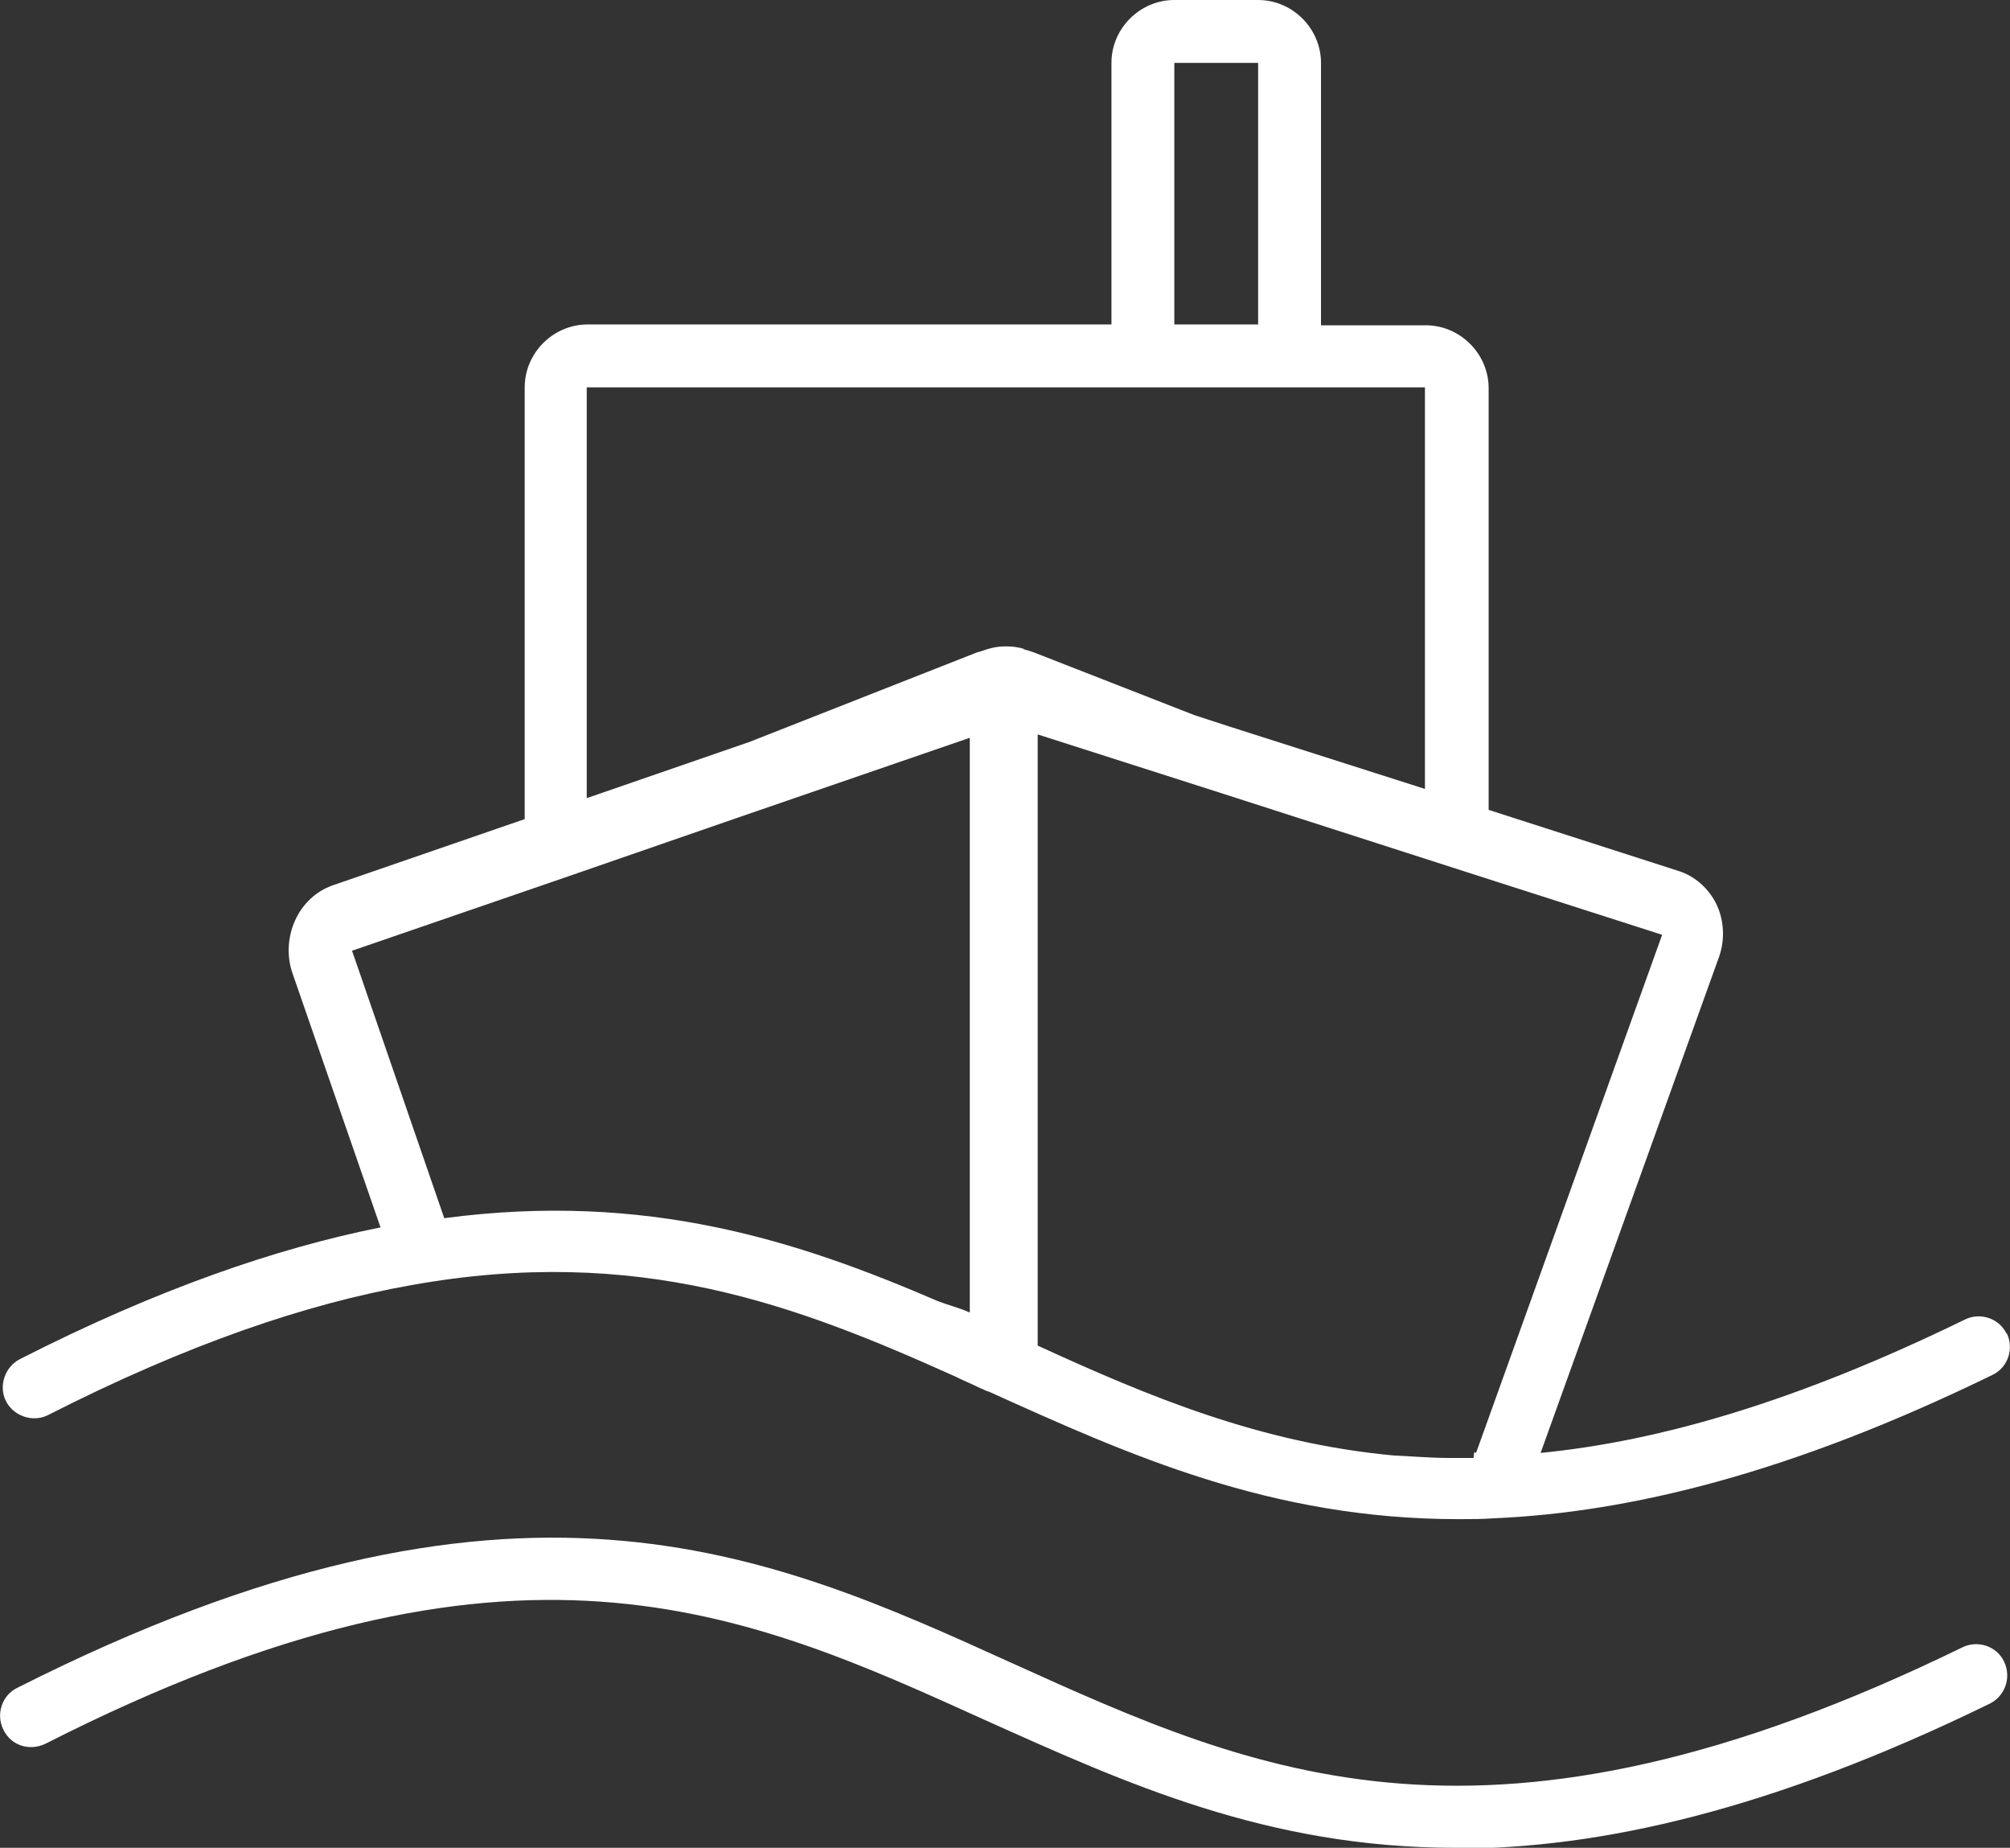 <?xml version="1.0" encoding="UTF-8"?><svg id="Calque_2" xmlns="http://www.w3.org/2000/svg" viewBox="0 0 23.98 22.04"><rect x="0" y="0" width="23.98" height="22.04" fill="#333333" stroke="none"/><defs><style>.cls-1{fill:none;}.cls-2{fill:#fff;}</style></defs><g id="Calque_1-2"><g><path class="cls-2" d="m17.58,17.38s0,0,0,0c-.01,0-.02,0-.03,0,.01,0,.02,0,.03,0Z"/><path class="cls-2" d="m17.33,17.38s.01,0,.02,0c-.03,0-.05,0-.08,0,.02,0,.04,0,.06,0Z"/><g><polygon class="cls-2" points="15.01 3.87 15.01 3.87 15.01 3.85 15.01 .75 15.01 .75 15.01 3.85 15.01 3.87"/><g><path class="cls-1" d="m14.69,8.67l2.32.74v-4.79H7.01v4.9l1.94-.67,2.72-1.07s.08-.03.13-.04c.06-.02.13-.03.2-.03,0,0,.01,0,.02,0,.07,0,.14,0,.21.03.05.01.09.03.13.04l1.92.75.43.14Z"/><path class="cls-1" d="m6.74,10.46l-2.53.87,1.1,3.19c2.41-.32,4.21.27,5.89.99.13.05.26.09.39.14v-6.87s-2.76.95-2.76.95l-2.08.72Z"/><polygon class="cls-1" points="15.01 3.87 15.01 3.87 15.01 3.85 15.01 .75 15.01 .75 14.01 .75 14.01 .75 14.01 3.85 14.01 3.87 14.01 3.87 15.01 3.87"/><path class="cls-1" d="m17.44,10.37l-2.86-.92-2.22-.71v7.29c1.33.6,2.65,1.16,4.24,1.31.22.01.45.03.66.03.02,0,.04,0,.06,0,0,0,.01,0,.02,0,.06,0,.13,0,.19,0,.01,0,.02,0,.03,0,0,0,0,0,0,0,0-.02,0-.04.01-.07l2.22-6.18-2.37-.76Z"/><path class="cls-2" d="m23.94,15.91c-.09-.19-.32-.26-.5-.17-2.01.98-3.64,1.45-5.06,1.59l2.13-5.92c.07-.2.06-.43-.03-.62-.09-.19-.26-.34-.45-.4l-2.27-.73v-5.03c0-.41-.34-.75-.75-.75h-1.25s0-.01,0-.02V.75c0-.41-.34-.75-.75-.75h-1c-.41,0-.75.34-.75.75v3.1s0,.01,0,.02h-6.25c-.41,0-.75.34-.75.75v5.15s0,0,0,0l-2.29.79c-.2.07-.36.22-.45.42-.09.2-.1.43-.03.63l1.05,3.03c-1.25.25-2.67.74-4.3,1.57-.18.09-.26.32-.17.5.09.18.32.26.5.17,1.67-.85,3.09-1.33,4.33-1.55,2.72-.49,4.61.24,6.5,1.09.1.05.2.09.3.14.03.01.06.03.1.04,1.66.75,3.36,1.52,5.6,1.52.14,0,.28,0,.42-.01,1.63-.07,3.55-.54,5.95-1.71.19-.09.26-.32.17-.5ZM14.01,3.85V.75h1v3.12h-1v-.02Zm-2.43,11.81c-.13-.06-.26-.09-.39-.14-1.67-.72-3.47-1.31-5.89-.99l-1.1-3.19,2.53-.87,2.08-.72,2.76-.95v6.87Zm.64-7.92c-.07-.02-.14-.03-.21-.03,0,0-.01,0-.02,0-.07,0-.13.01-.2.03-.04.01-.08.03-.13.04l-2.72,1.07-1.94.67v-4.9h10v4.79l-2.32-.74-.43-.14-1.92-.75s-.09-.03-.13-.04Zm5.37,9.58s-.01.04-.01.07c0,0,0,0,0,0-.01,0-.02,0-.03,0-.06,0-.13,0-.19,0,0,0-.01,0-.02,0-.02,0-.04,0-.06,0-.21,0-.44-.02-.66-.03-1.59-.15-2.91-.7-4.24-1.31v-7.29s2.22.71,2.22.71l2.86.92,2.37.76-2.22,6.18Z"/></g><polygon class="cls-2" points="14.01 3.85 14.01 .75 14.01 .75 14.01 3.85 14.01 3.87 14.01 3.87 14.01 3.85"/></g><path class="cls-2" d="m17.36,22.04c-2.24,0-3.93-.77-5.6-1.52-2.89-1.31-5.63-2.56-11.22.28-.19.09-.41.02-.5-.17-.09-.18-.02-.41.17-.5,5.92-2.99,8.94-1.62,11.87-.29,2.92,1.32,5.67,2.57,11.33-.19.18-.09.41-.02.5.17.09.19.01.41-.17.5-2.6,1.27-4.65,1.73-6.37,1.73Z"/></g></g></svg>